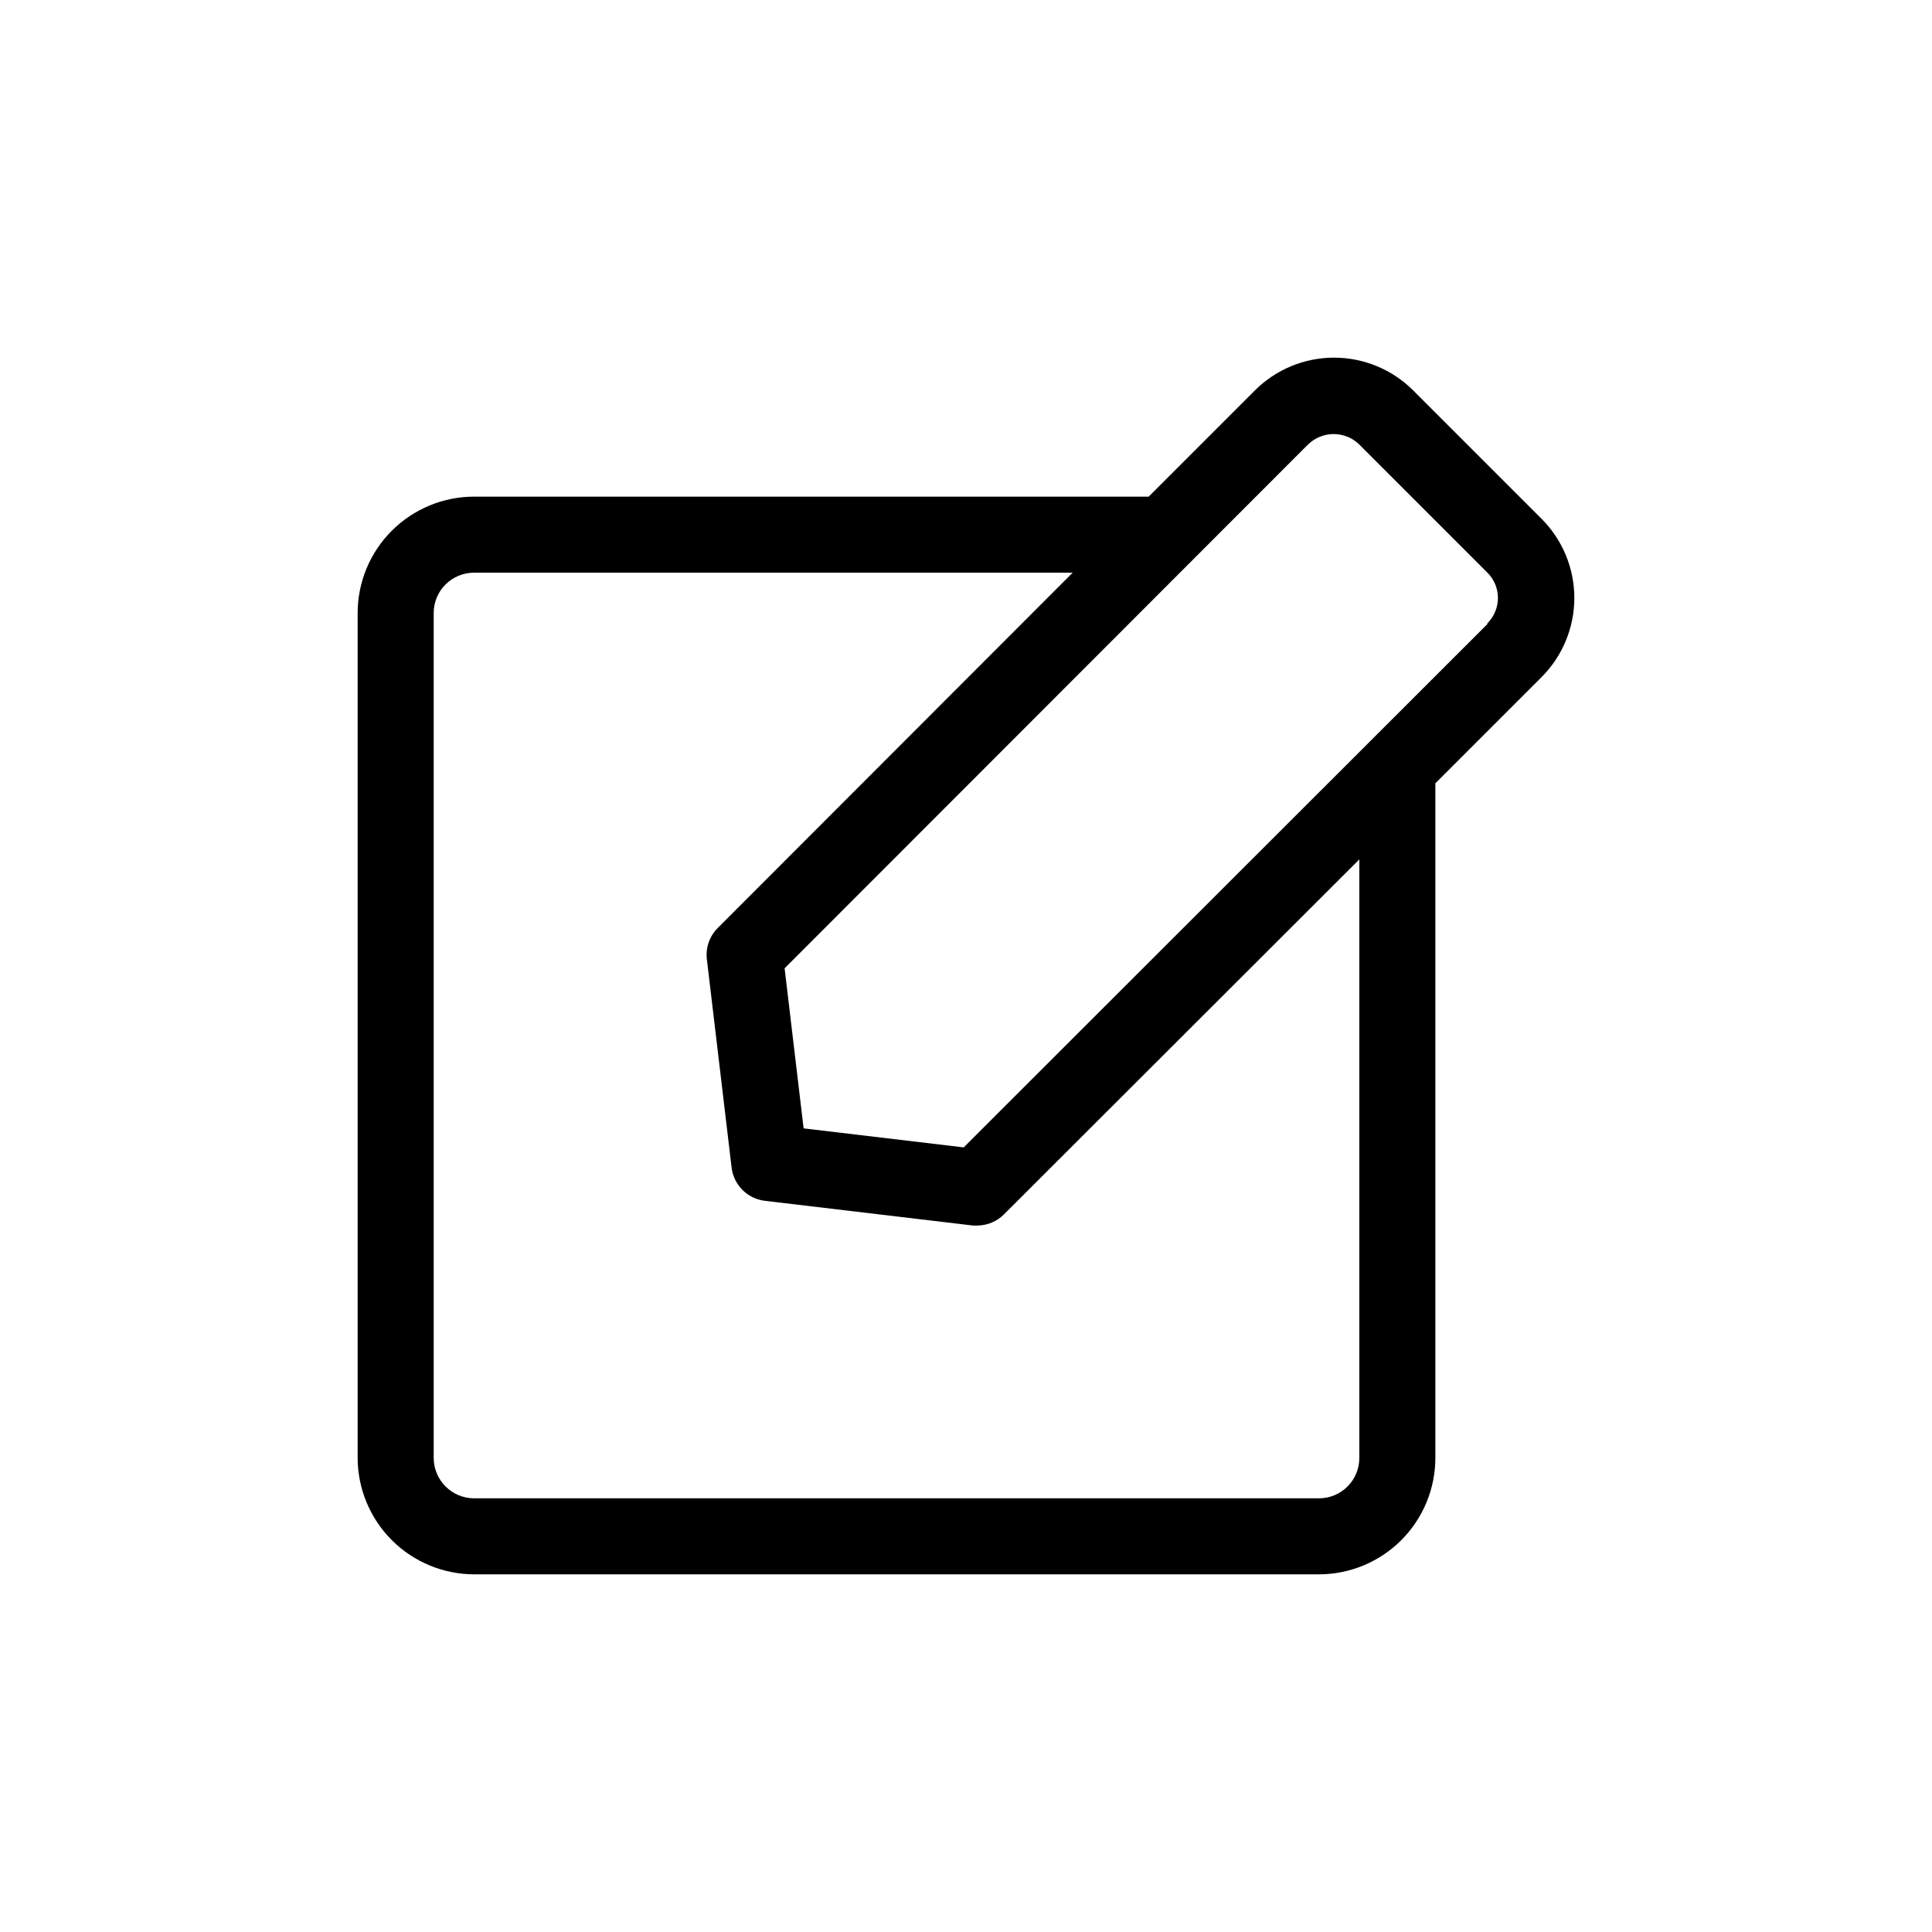 <?xml version="1.0" encoding="UTF-8"?>
<!-- The Best Svg Icon site in the world: iconSvg.co, Visit us! https://iconsvg.co -->
<svg fill="#000000" width="800px" height="800px" version="1.1" viewBox="144 144 512 512" xmlns="http://www.w3.org/2000/svg">
 <path d="m518.54 247.5c-5.566-5.582-13.125-8.719-21.008-8.719-7.883 0-15.441 3.137-21.008 8.719l-28.113 28.113h-178.75c-8.184 0-16.031 3.246-21.82 9.027-5.793 5.781-9.051 13.621-9.062 21.805v223.89c0.012 8.184 3.269 16.031 9.059 21.82 5.789 5.789 13.637 9.047 21.824 9.062h223.89c8.184-0.016 16.027-3.273 21.809-9.066 5.777-5.789 9.027-13.637 9.027-21.816v-178.75l28.113-28.113h-0.004c5.582-5.566 8.719-13.125 8.719-21.008 0-7.883-3.137-15.441-8.719-21.008zm-14.305 282.84c0.012 2.84-1.109 5.57-3.113 7.582-2.004 2.016-4.727 3.148-7.57 3.148h-223.89c-5.926 0-10.73-4.805-10.73-10.73v-223.89c0-2.84 1.129-5.566 3.144-7.57s4.742-3.125 7.586-3.109h158.6l-94.062 94.16c-2.18 2.184-3.238 5.25-2.871 8.312l6.551 55.168c0.551 4.621 4.195 8.266 8.816 8.816l55.168 6.551h1.211-0.004c2.633-0.039 5.148-1.105 7.004-2.973l94.164-94.062zm34.004-221.02-138.85 138.75-42.422-5.039-5.039-42.422 138.75-138.85c3.769-3.637 9.734-3.637 13.504 0l33.957 33.957c1.809 1.781 2.828 4.211 2.828 6.75 0 2.539-1.02 4.969-2.828 6.75z"/>
</svg>